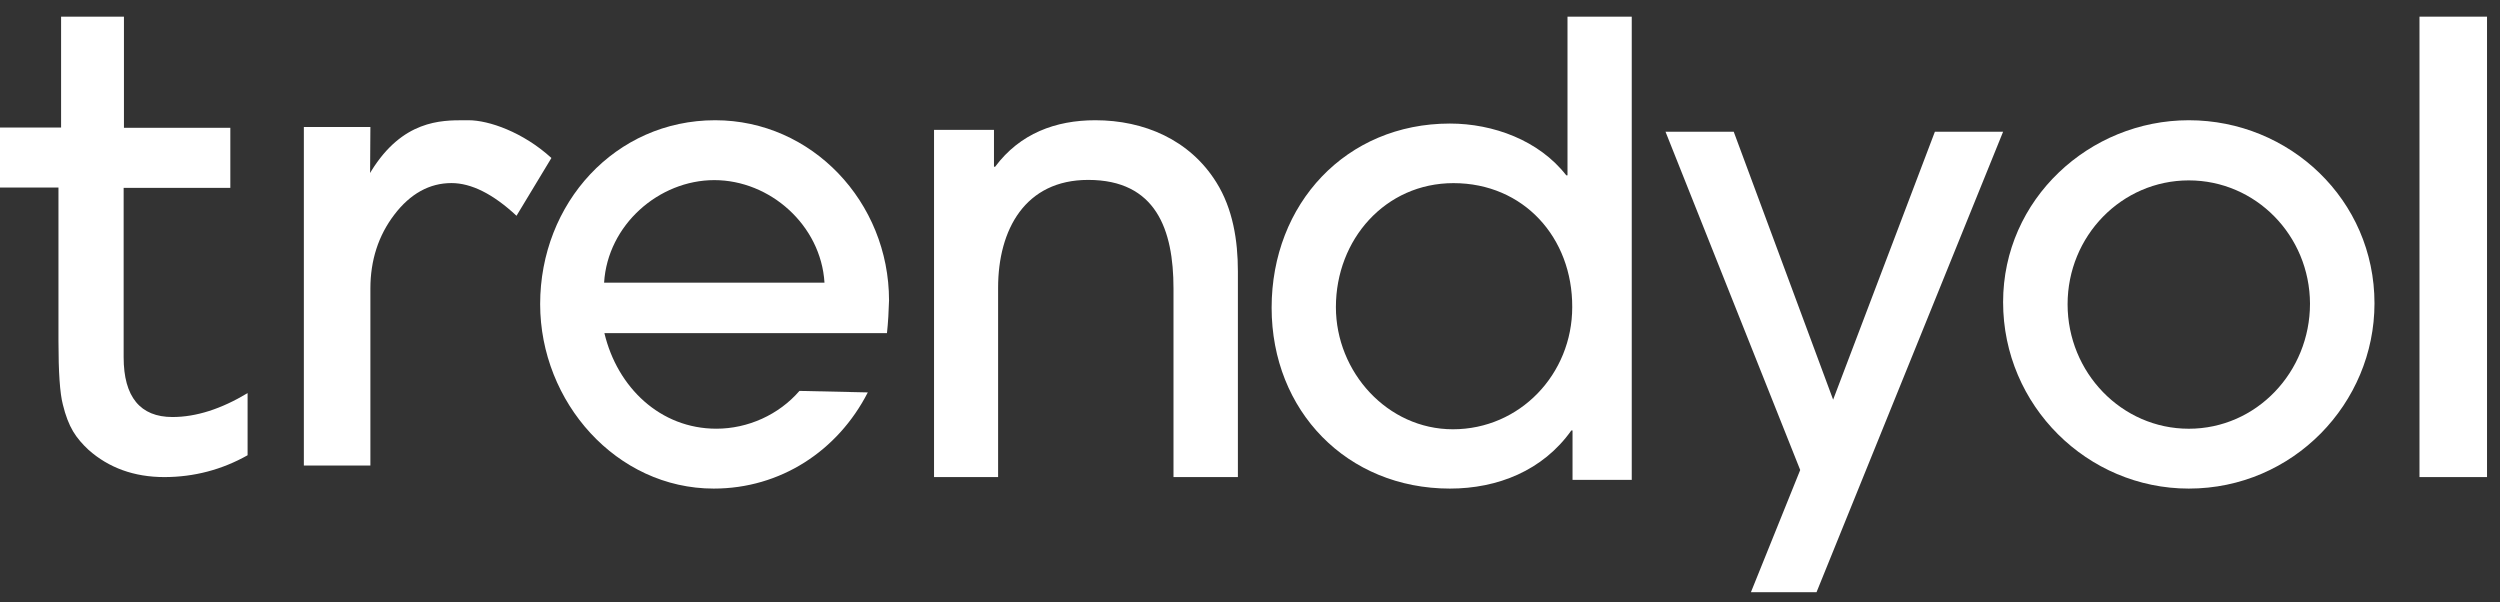 <?xml version="1.0" encoding="UTF-8"?>
<svg width="83px" height="20px" viewBox="0 0 83 20" version="1.1" xmlns="http://www.w3.org/2000/svg" xmlns:xlink="http://www.w3.org/1999/xlink">
    <rect x="0" y="0" width="83" height="20" fill="#333333" stroke="none"/>
    <title>trendyol-logo</title>
    <g id="Symbols" stroke="none" stroke-width="1" fill="none" fill-rule="evenodd">
        <g id="Header" transform="translate(-42, -16)" fill="#FFFFFF" fill-rule="nonzero">
            <g id="Menü" transform="translate(15, 13)">
                <g id="trendyol-logo" transform="translate(27, 3.553)">
                    <path d="M29.447,10.507 L20.066,10.507 C20.496,12.314 21.925,13.68 23.783,13.68 C24.83,13.68 25.857,13.218 26.542,12.425 L28.811,12.475 C27.813,14.423 25.906,15.668 23.695,15.668 C20.467,15.668 17.933,12.796 17.933,9.543 C17.933,6.19 20.428,3.439 23.744,3.439 C26.953,3.439 29.516,6.15 29.516,9.423 C29.506,9.774 29.486,10.156 29.447,10.507 L29.447,10.507 Z M23.715,5.427 C21.876,5.427 20.174,6.913 20.056,8.831 L27.373,8.831 C27.256,6.923 25.564,5.427 23.715,5.427 L23.715,5.427 Z" id="Shape"></path>
                    <path d="M38.96,15.286 L38.96,9.024 C38.96,7.073 38.382,5.42 36.127,5.42 C34.039,5.42 33.137,7.063 33.137,9.004 L33.137,15.286 L31.01,15.286 L31.01,3.758 L33,3.758 L33,4.982 L33.039,4.982 C33.863,3.877 35.049,3.439 36.363,3.439 C37.98,3.439 39.5,4.086 40.382,5.5 C40.931,6.376 41.098,7.431 41.098,8.456 L41.098,15.286 L38.96,15.286 L38.96,15.286 Z" id="Shape"></path>
                    <path d="M52.208,15.379 L52.208,13.739 L52.168,13.739 C51.224,15.071 49.72,15.668 48.137,15.668 C44.726,15.668 42.218,13.093 42.218,9.663 C42.218,6.213 44.686,3.549 48.137,3.549 C49.573,3.549 51.097,4.106 52.001,5.269 L52.041,5.269 L52.041,0 L54.174,0 L54.174,15.379 L52.208,15.379 L52.208,15.379 Z M48.255,5.527 C45.994,5.527 44.352,7.396 44.352,9.643 C44.352,11.8 46.063,13.699 48.236,13.699 C50.458,13.699 52.198,11.87 52.198,9.643 C52.208,7.337 50.585,5.527 48.255,5.527 L48.255,5.527 Z" id="Shape"></path>
                    <polygon id="Shape" points="60.309 19.107 58.131 19.107 59.767 15.051 55.295 3.821 57.56 3.821 60.86 12.716 64.238 3.821 66.503 3.821"></polygon>
                    <path d="M72.668,15.668 C69.305,15.668 66.503,12.919 66.503,9.478 C66.503,6.057 69.374,3.439 72.668,3.439 C76.012,3.439 78.833,6.078 78.833,9.518 C78.833,12.839 76.13,15.668 72.668,15.668 L72.668,15.668 Z M72.668,5.436 C70.439,5.436 68.644,7.281 68.644,9.548 C68.644,11.816 70.439,13.681 72.668,13.681 C74.917,13.681 76.692,11.796 76.692,9.528 C76.682,7.261 74.887,5.436 72.668,5.436 L72.668,5.436 Z" id="Shape"></path>
                    <polygon id="Shape" points="80.327 15.286 80.327 0 82.569 0 82.569 15.286"></polygon>
                    <path d="M2.086,12.875 C2.174,13.242 2.29,13.54 2.426,13.768 C2.562,13.996 2.737,14.194 2.94,14.383 C3.61,14.978 4.454,15.286 5.454,15.286 C6.444,15.286 7.375,15.038 8.22,14.561 L8.22,12.498 C7.346,13.024 6.512,13.292 5.726,13.292 C4.658,13.292 4.105,12.627 4.105,11.308 L4.105,5.684 L7.647,5.684 L7.647,3.69 L4.115,3.69 L4.115,0 L2.028,0 L2.028,3.68 L0,3.68 L0,5.674 L1.941,5.674 L1.941,10.772 C1.941,11.804 1.989,12.508 2.086,12.875 L2.086,12.875 Z" id="Shape"></path>
                    <path d="M14.988,5.525 C15.646,5.525 16.373,5.887 17.148,6.611 L18.307,4.692 C17.364,3.831 16.225,3.439 15.557,3.439 L15.41,3.439 C14.644,3.439 13.368,3.439 12.327,5.123 L12.287,5.192 L12.297,3.664 L10.088,3.664 L10.088,14.903 L12.297,14.903 L12.297,9.029 C12.297,8.09 12.562,7.267 13.093,6.572 C13.623,5.877 14.261,5.525 14.988,5.525 L14.988,5.525 Z" id="Shape"></path>
                </g>
            </g>
        </g>
    </g>
</svg>